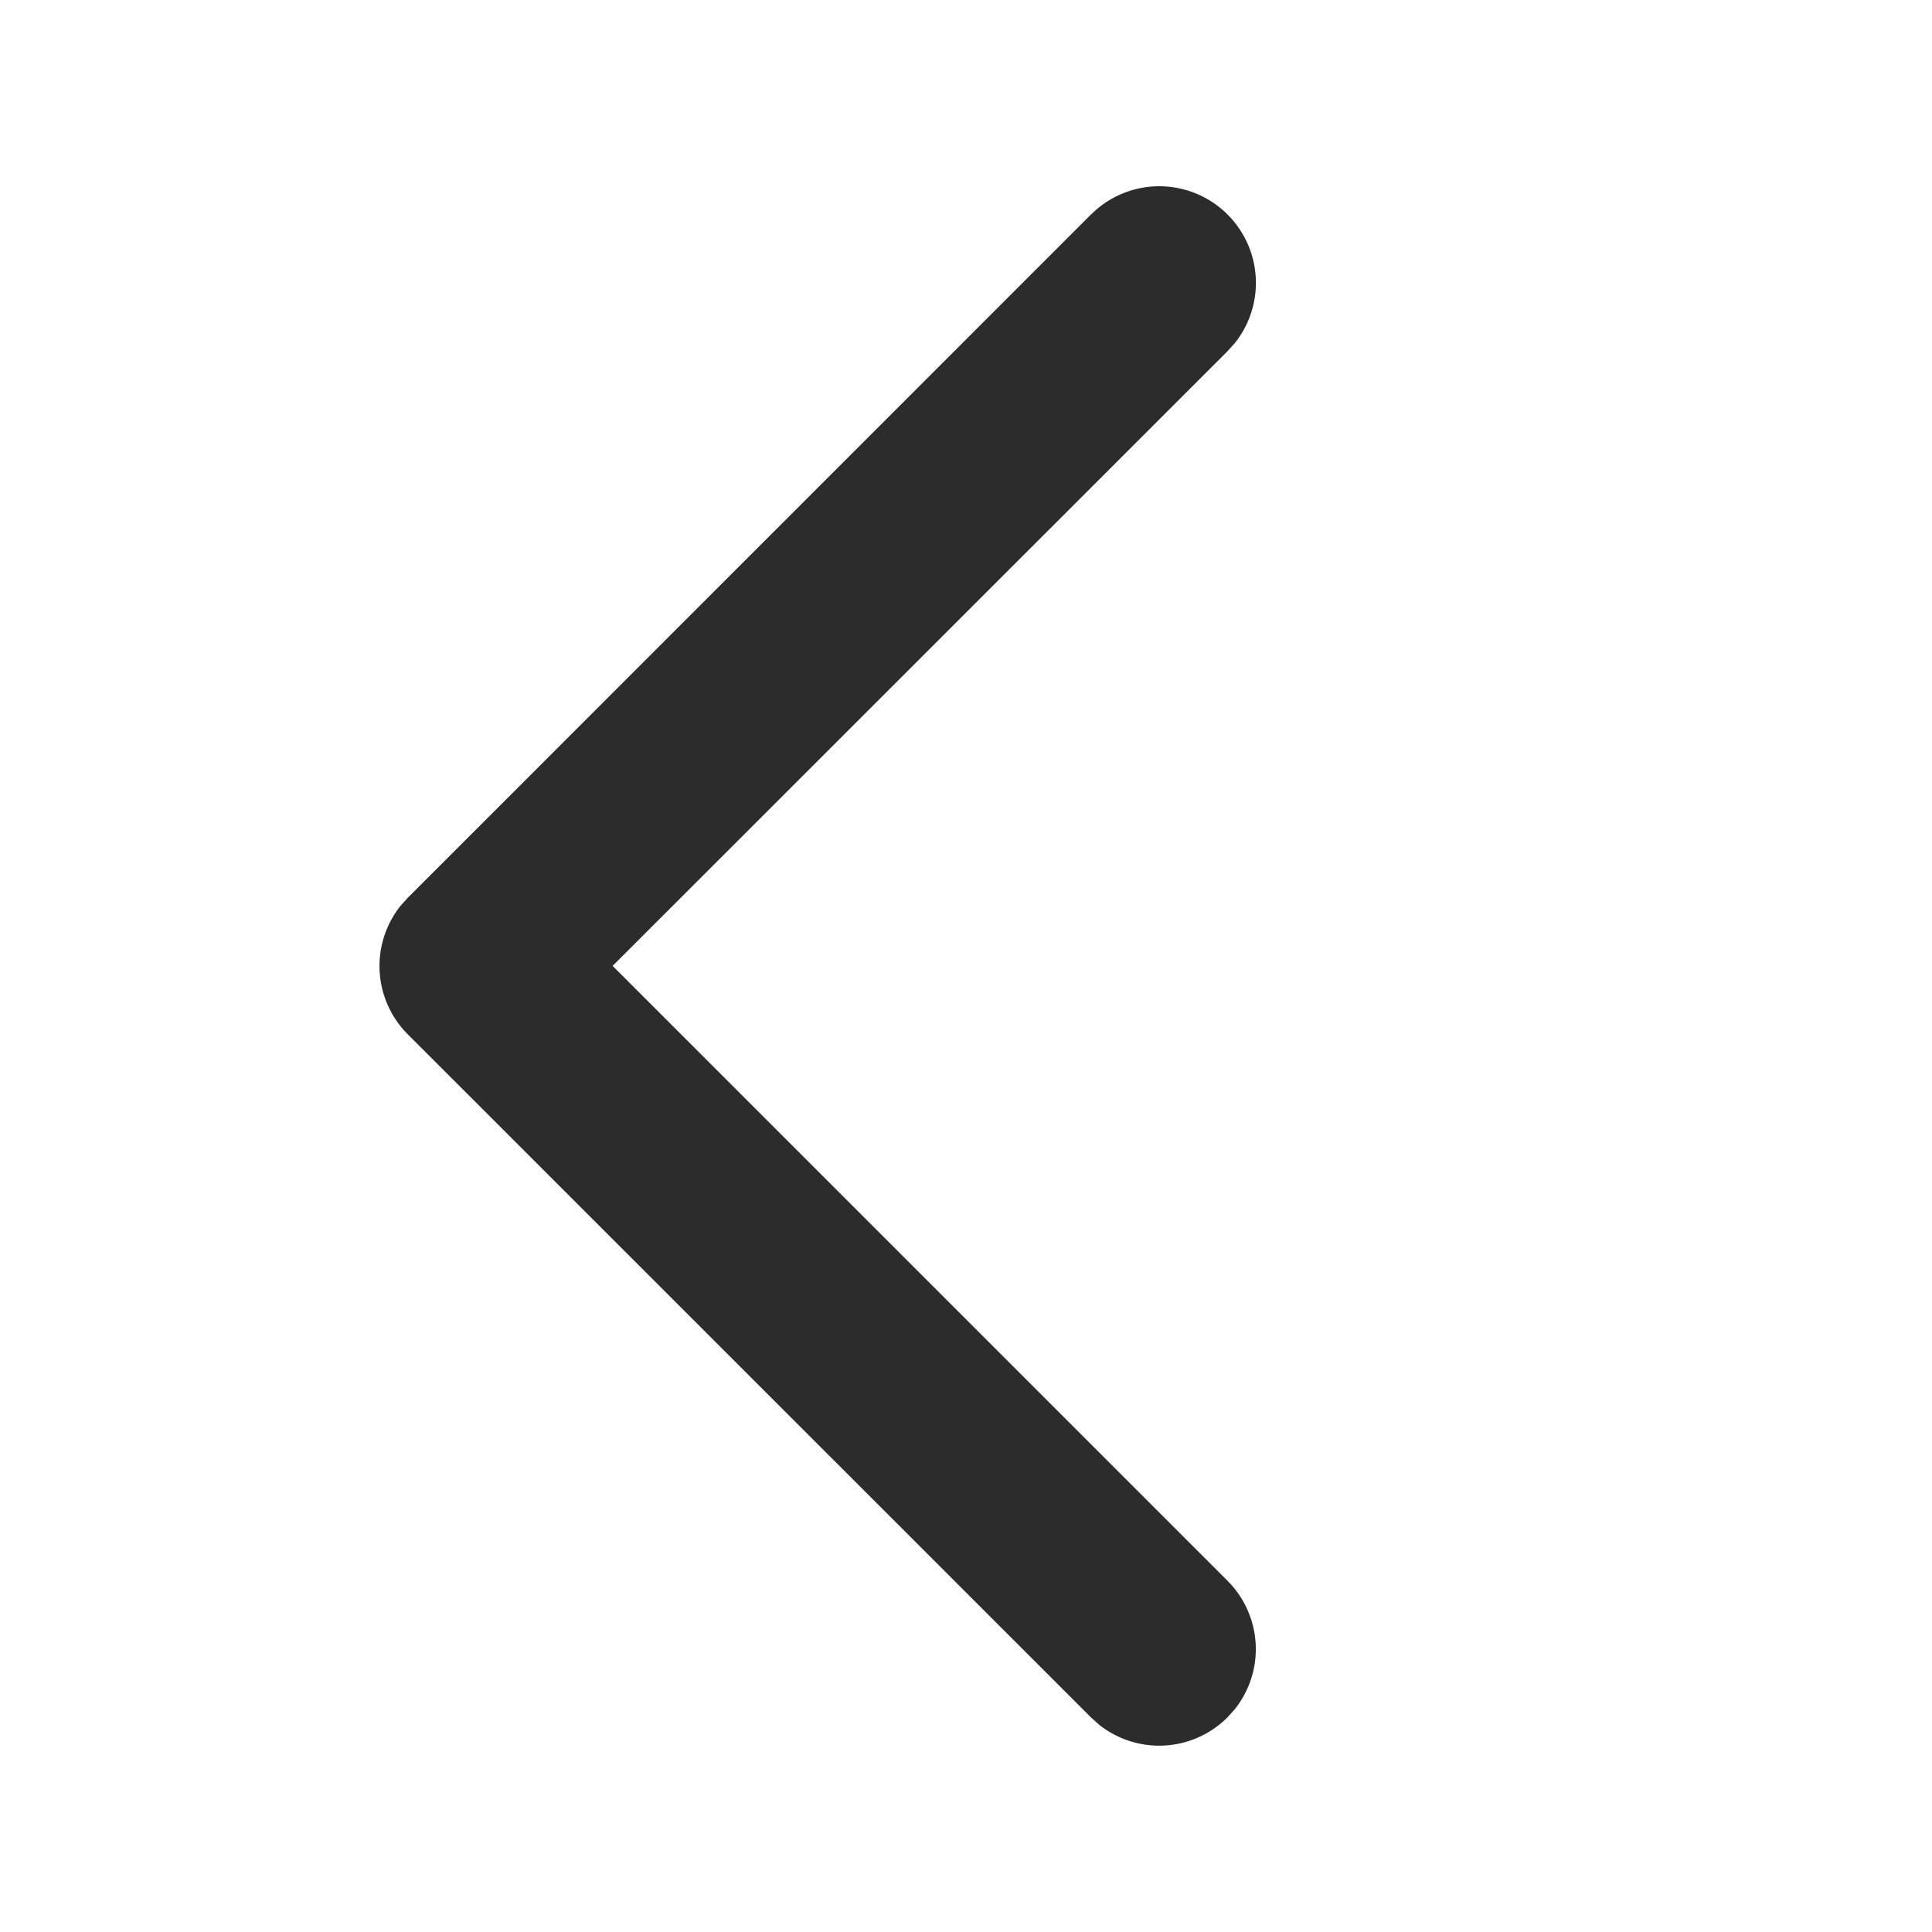 <?xml version="1.0" standalone="no"?><!DOCTYPE svg PUBLIC "-//W3C//DTD SVG 1.1//EN" "http://www.w3.org/Graphics/SVG/1.1/DTD/svg11.dtd"><svg class="icon" width="200px" height="200.00px" viewBox="0 0 1024 1024" version="1.1" xmlns="http://www.w3.org/2000/svg"><path d="M578.202 113.766a51.2 51.2 0 0 1 76.39 67.942l-3.994 4.454-325.888 325.786 325.888 325.888a51.2 51.2 0 0 1 3.994 67.942l-3.994 4.454a51.2 51.2 0 0 1-67.942 3.994l-4.454-3.994-362.035-361.984a51.2 51.2 0 0 1-3.994-67.994l3.994-4.454 361.984-362.035z" fill="#2c2c2c" /></svg>
